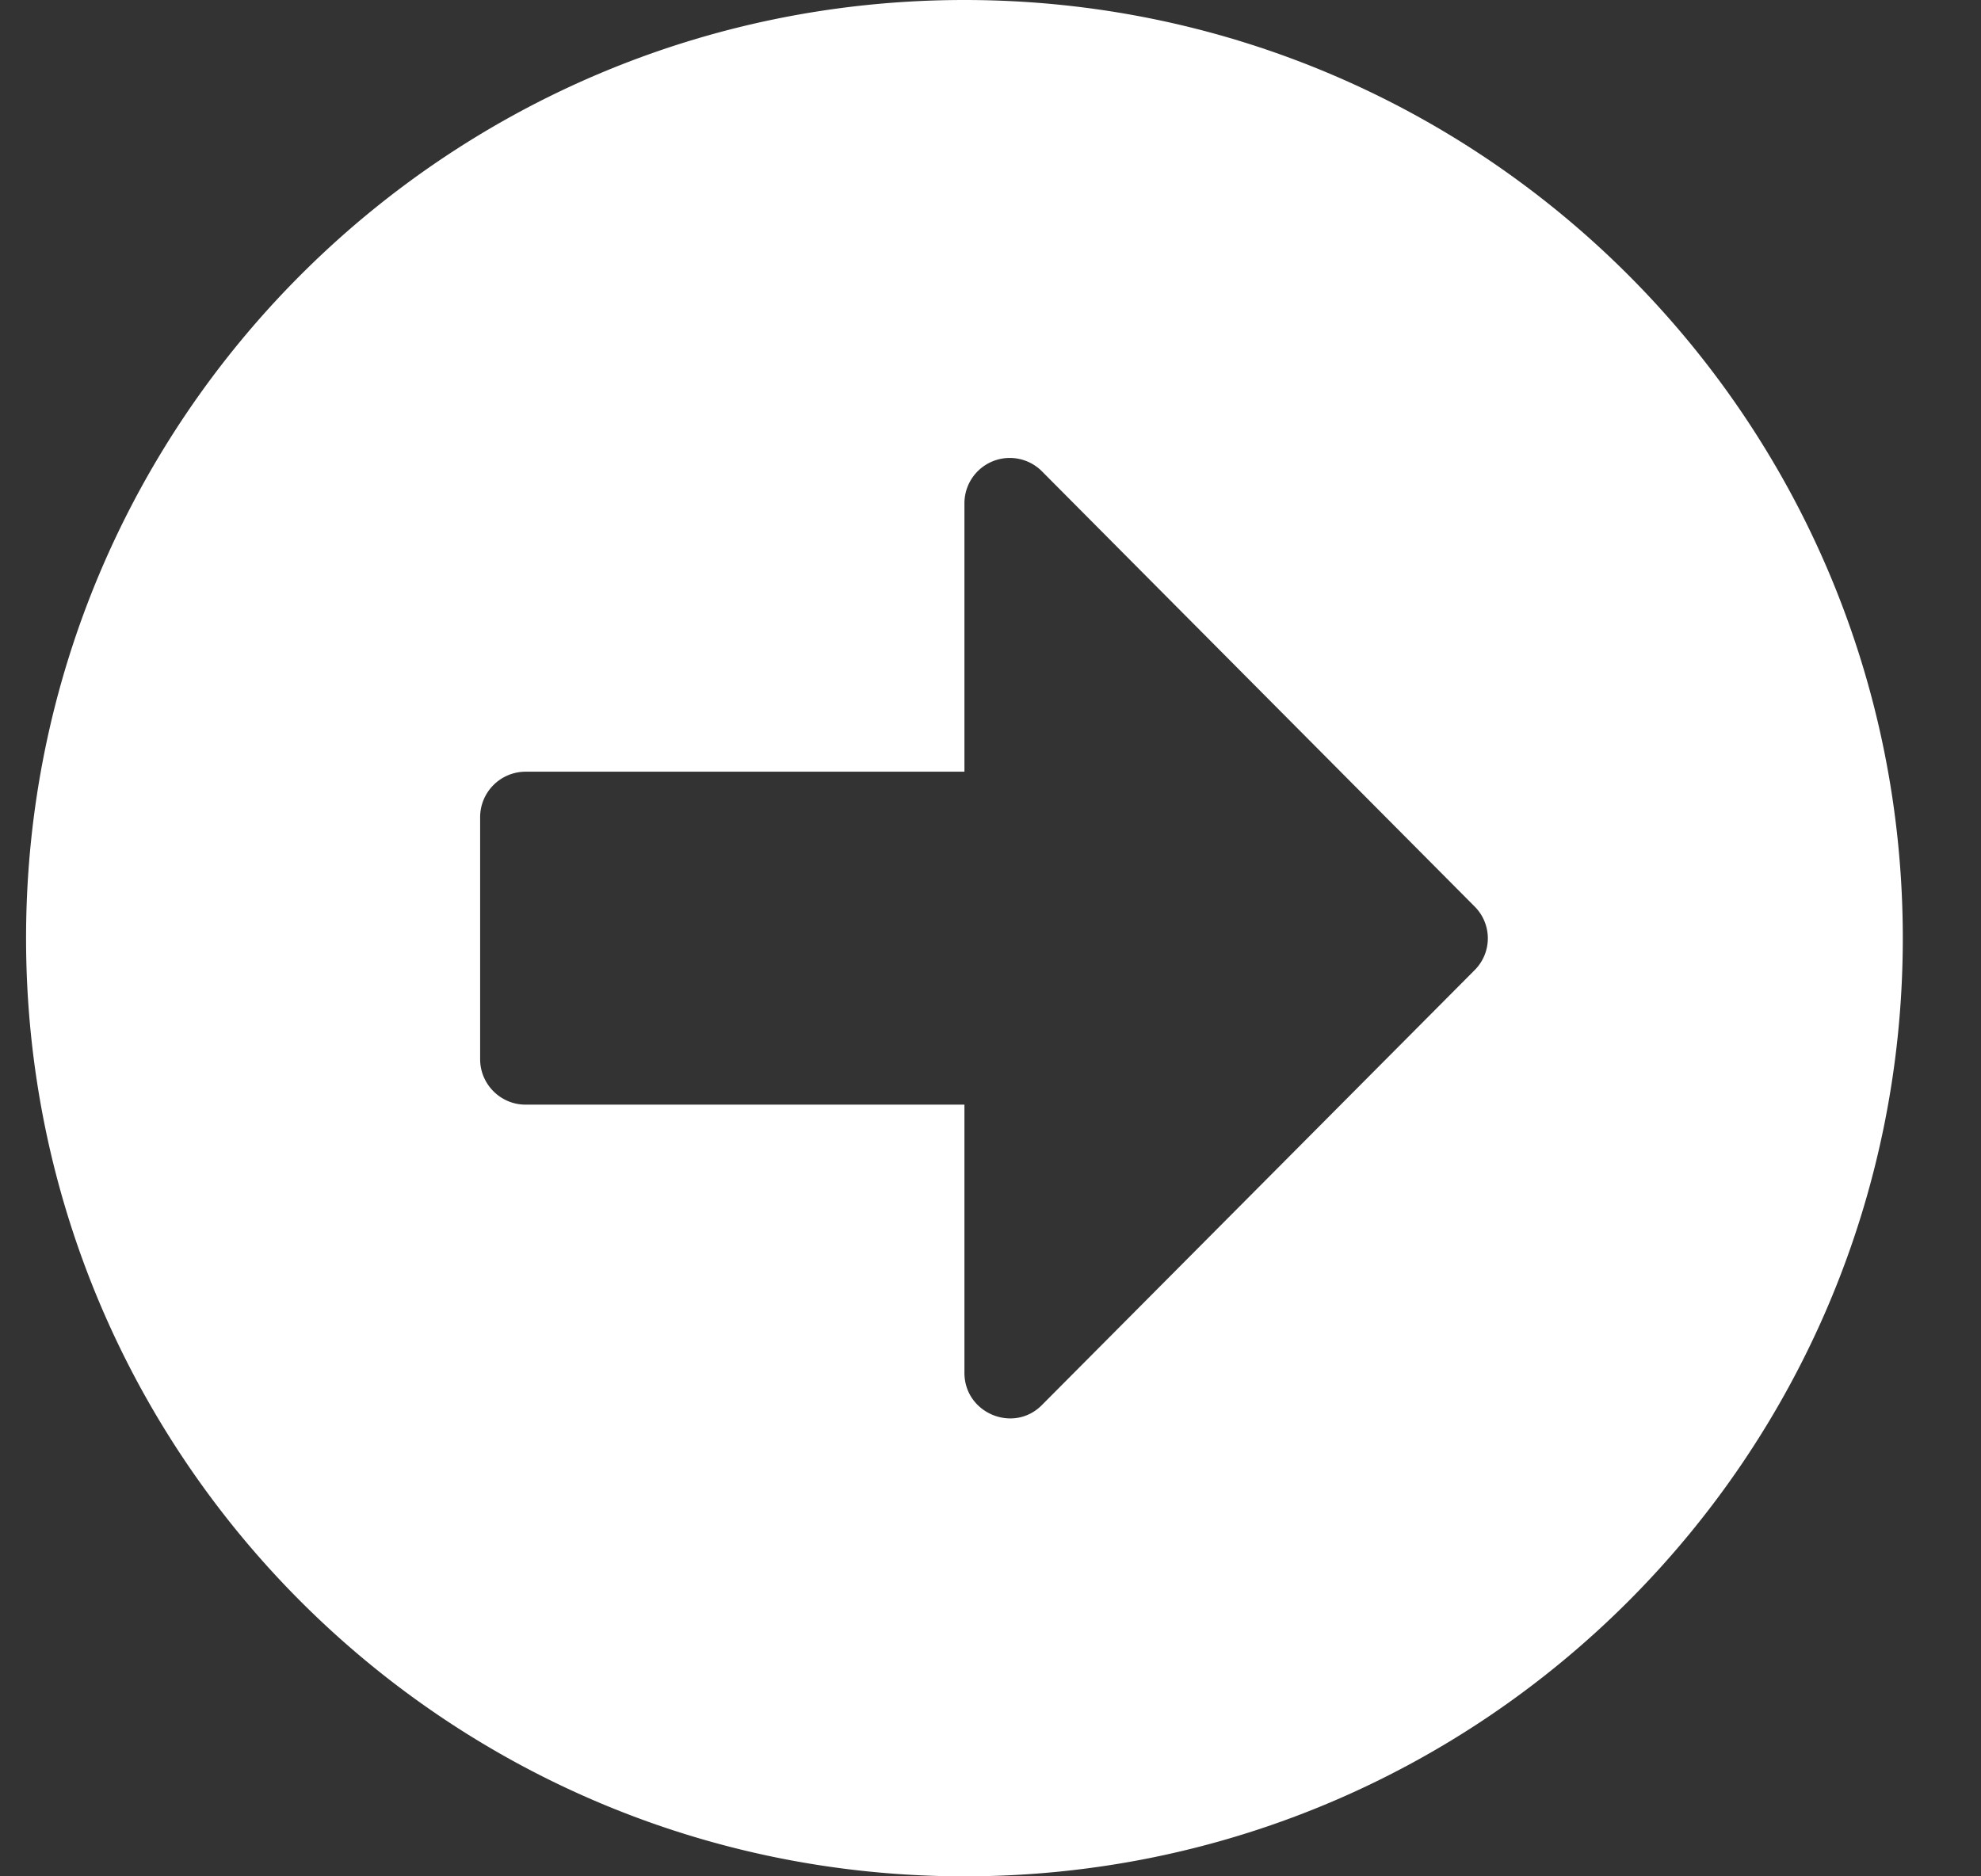 <svg xmlns="http://www.w3.org/2000/svg" width="19" height="18" fill="none">
  <rect width="100%" height="100%" fill="#333333" stroke="none"/>
  <path fill="#fff" fill-rule="evenodd" d="M9.25 0c4.972 0 9 4.028 9 9s-4.028 9-9 9-9-4.028-9-9 4.028-9 9-9ZM5.04 10.597h4.21v2.573c0 .388.472.584.744.308l4.148-4.17a.431.431 0 0 0 0-.613L9.994 4.522a.435.435 0 0 0-.744.308v2.573H5.04a.437.437 0 0 0-.435.436v2.322c0 .24.196.436.435.436Z" clip-rule="evenodd"/>
</svg>
